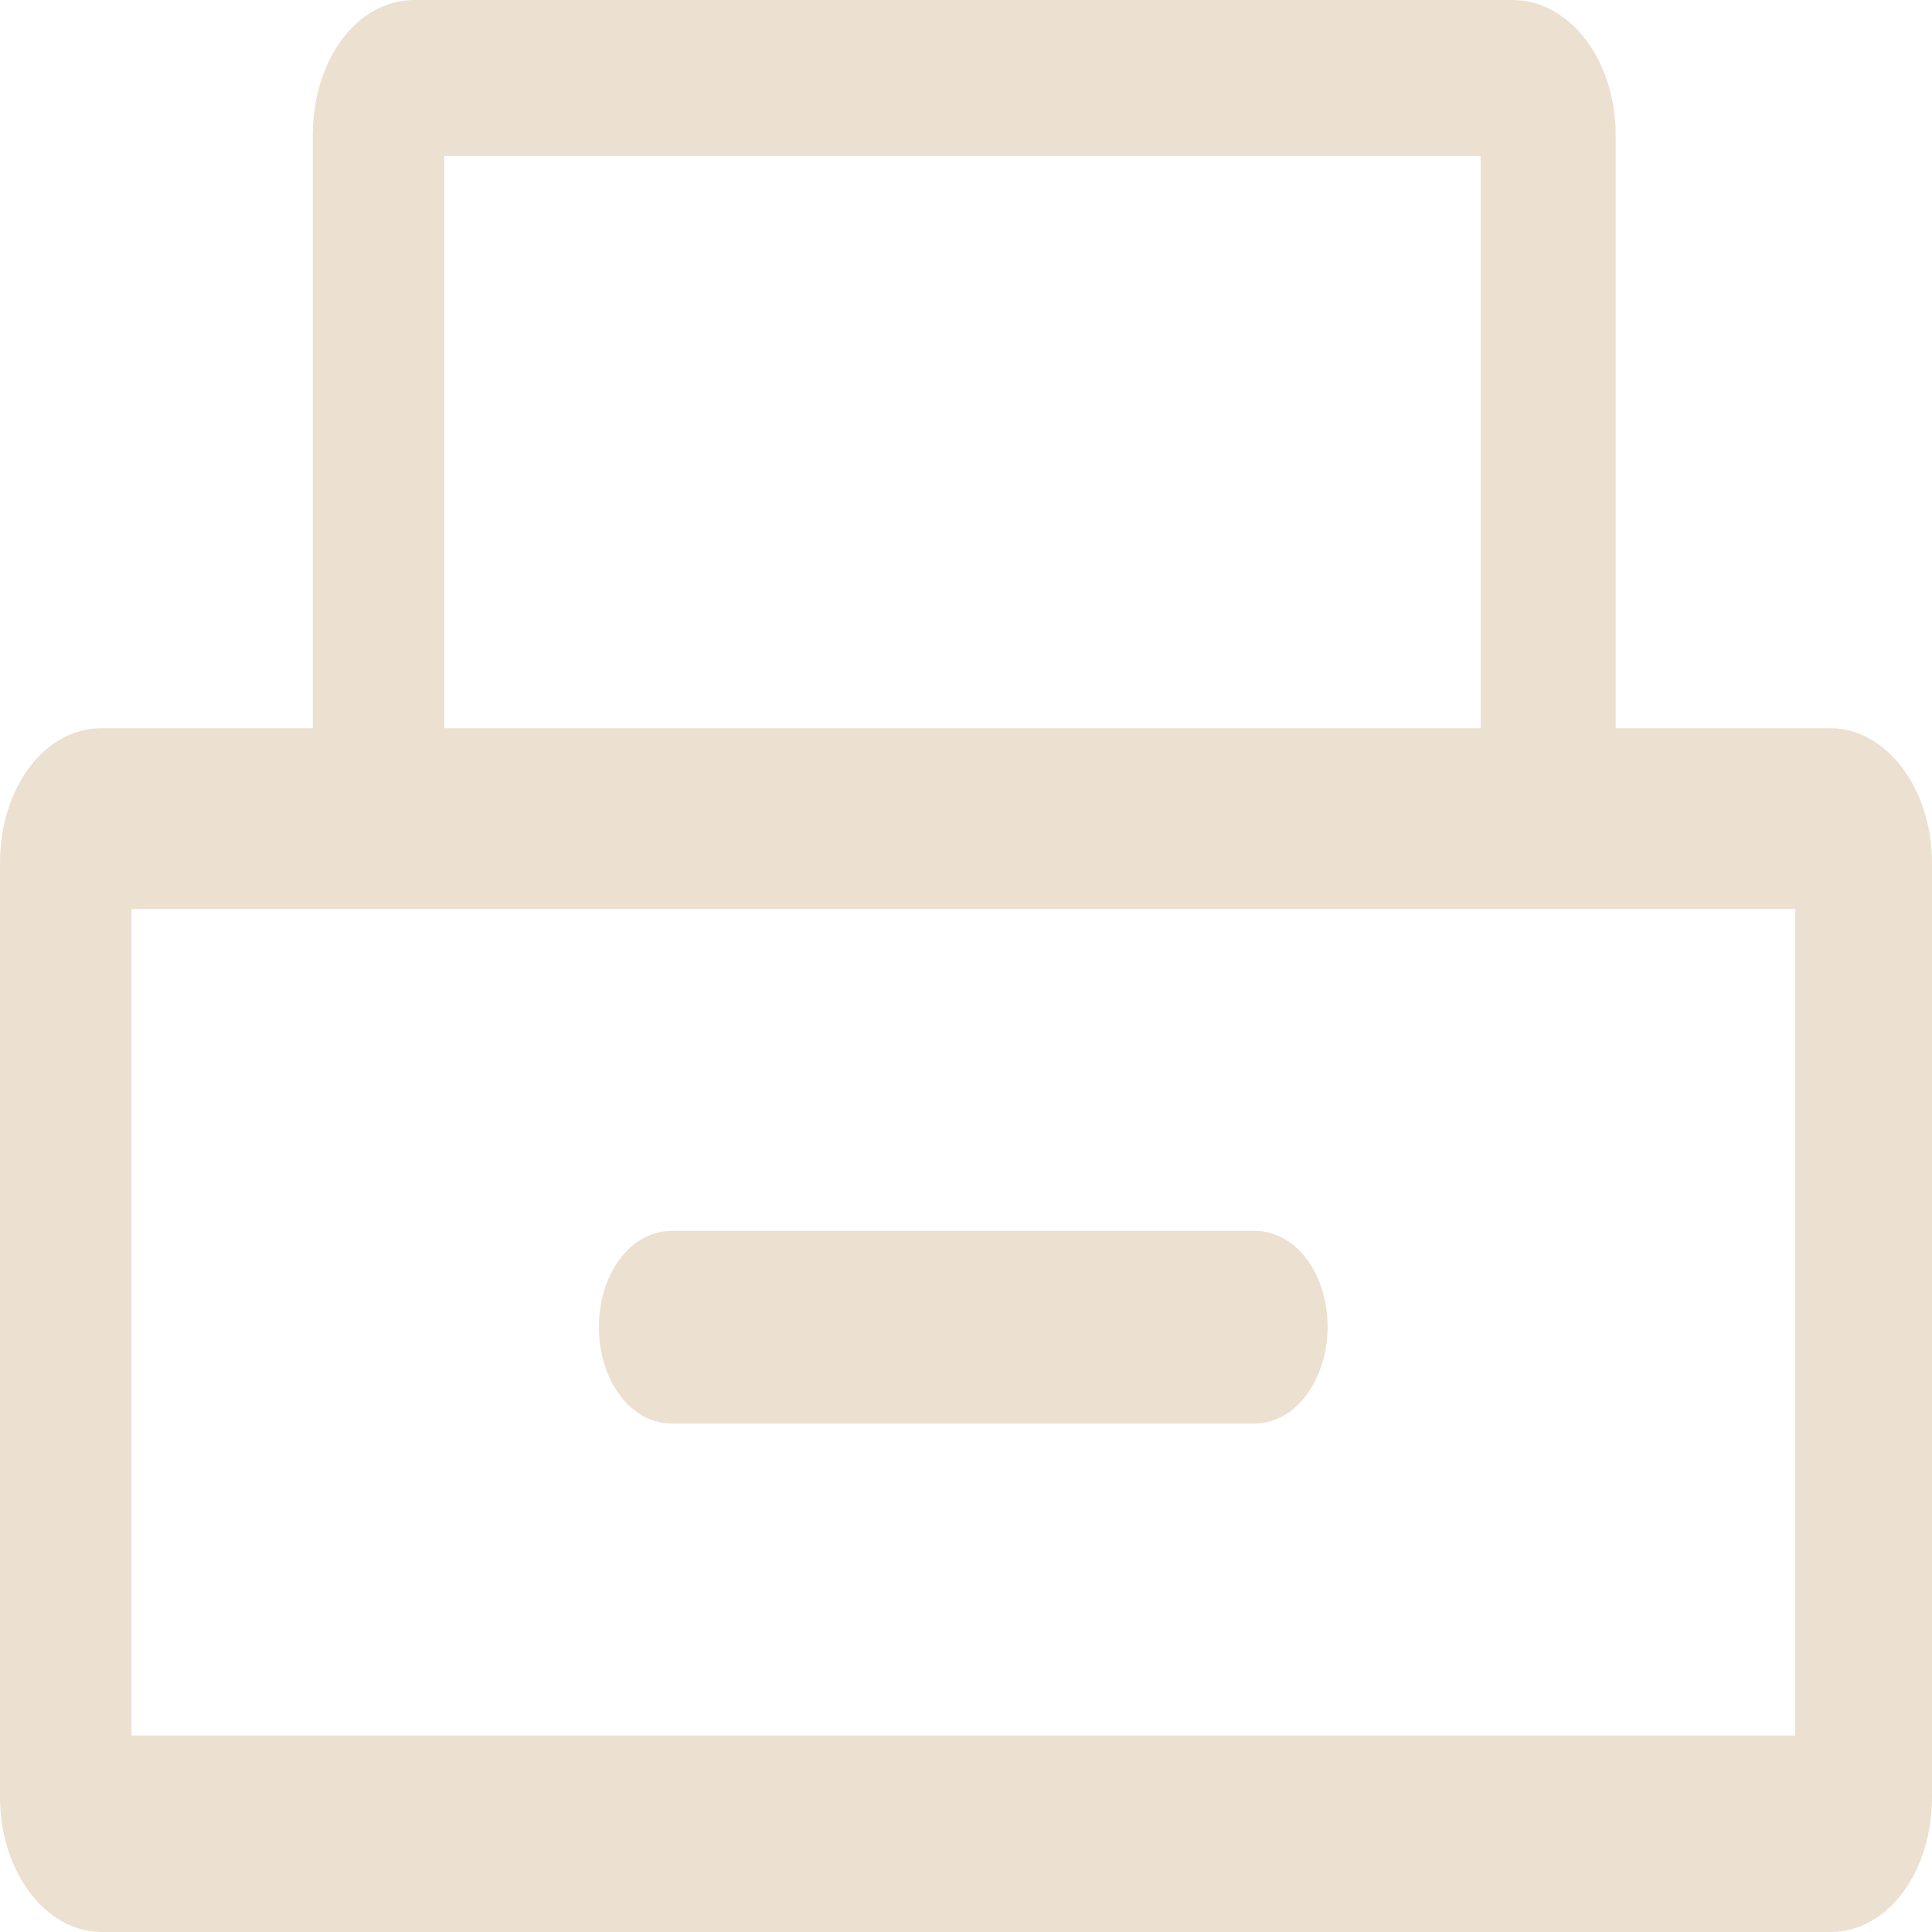 <svg width="11" height="11" viewBox="0 0 11 11" fill="none" xmlns="http://www.w3.org/2000/svg">
<path d="M10.413 4.146H9.199V0.768C9.199 0.34 8.936 0 8.612 0H2.358C2.034 0 1.781 0.34 1.781 0.768V4.146H0.577C0.253 4.146 0 4.486 0 4.913V10.232C0 10.66 0.263 11 0.577 11H10.423C10.747 11 11 10.66 11 10.232V4.913C11 4.486 10.737 4.146 10.423 4.146H10.413ZM2.53 0.888H8.43V4.146H2.53V0.888ZM10.221 9.881H0.749V5.176H10.221V9.892V9.881ZM7.559 7.556C7.559 7.852 7.377 8.105 7.144 8.105H3.825C3.592 8.105 3.41 7.863 3.41 7.556C3.41 7.249 3.592 7.008 3.825 7.008H7.144C7.377 7.008 7.559 7.249 7.559 7.556Z" fill="#ECE1D1"/>
</svg>
